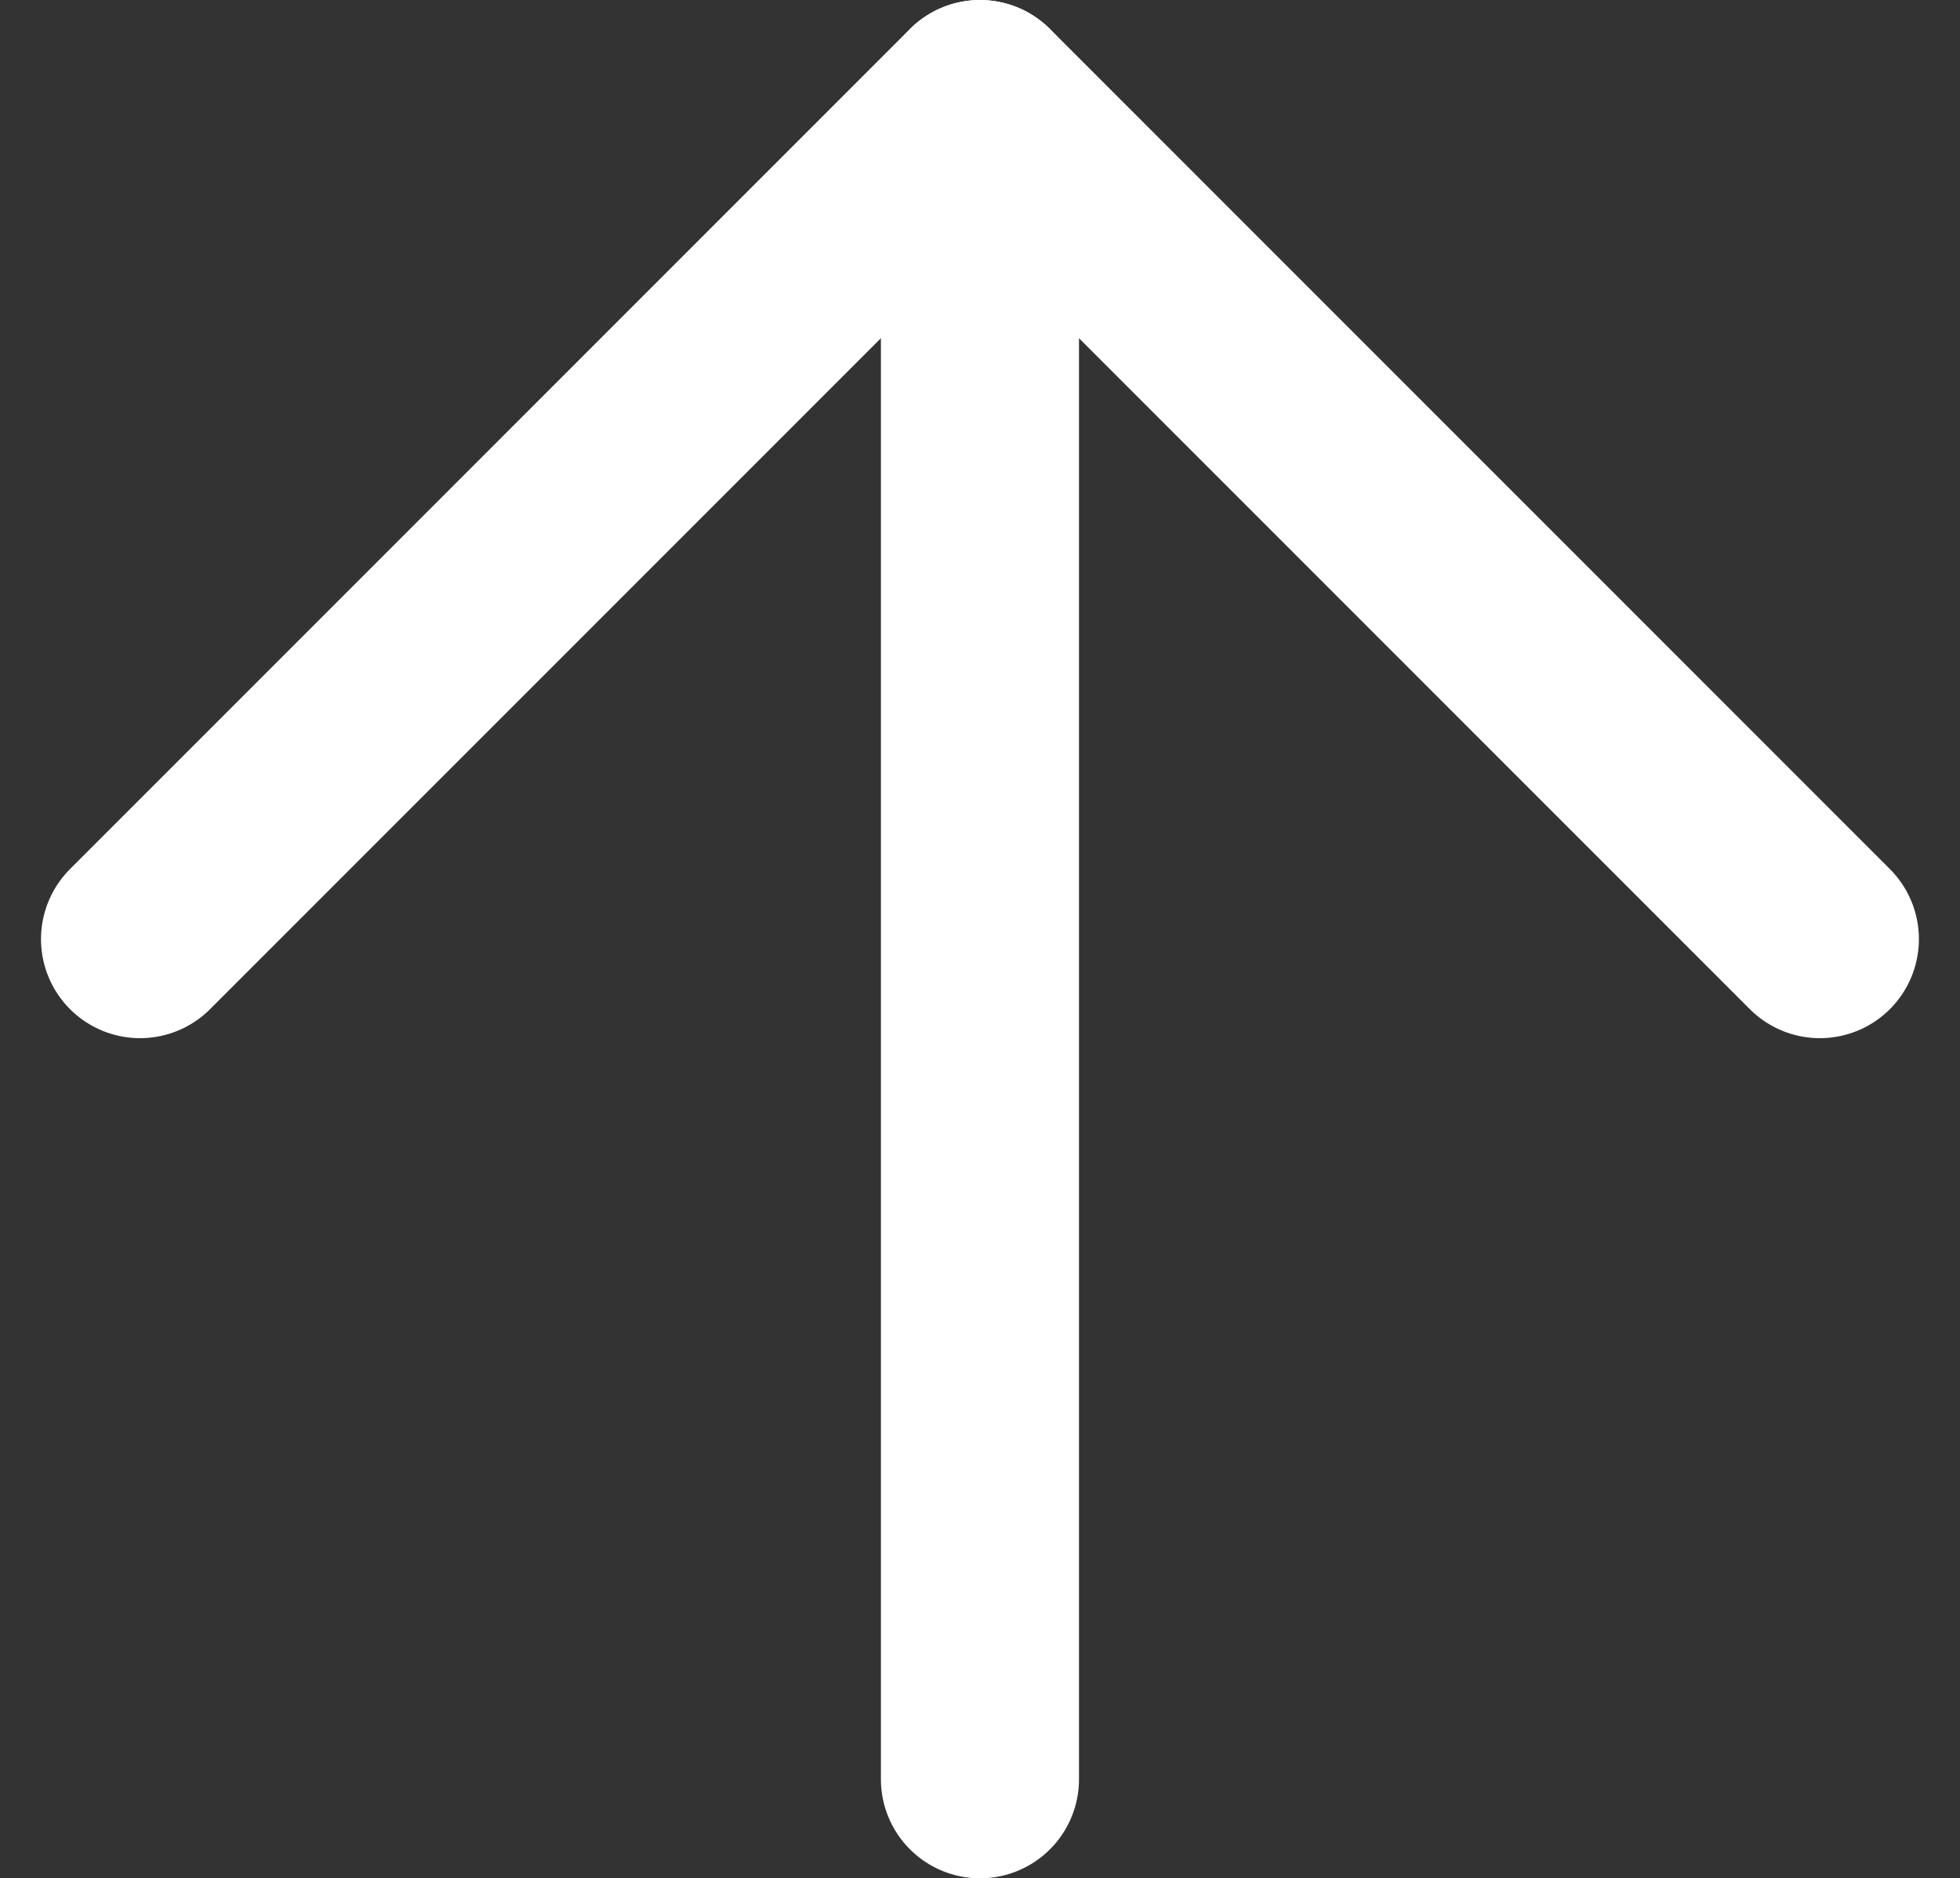 <svg xmlns="http://www.w3.org/2000/svg" width="19.789" height="18.961" viewBox="0 0 19.789 18.961">
  <rect x="0" y="0" width="19.789" height="18.961" fill="#333333" stroke="none"/>
  <defs>
    <style>
      .cls-1 {
        fill: none;
        stroke: #fff;
        stroke-linecap: round;
        stroke-linejoin: round;
        stroke-width: 2px;
      }
    </style>
  </defs>
  <g id="pagetop" transform="translate(-6.086 -6.5)">
    <path id="パス_123" data-name="パス 123" class="cls-1" d="M18,24.461V7.5" transform="translate(-2.02)"/>
    <path id="パス_124" data-name="パス 124" class="cls-1" d="M7.5,15.98,15.98,7.5l8.48,8.48"/>
  </g>
</svg>
